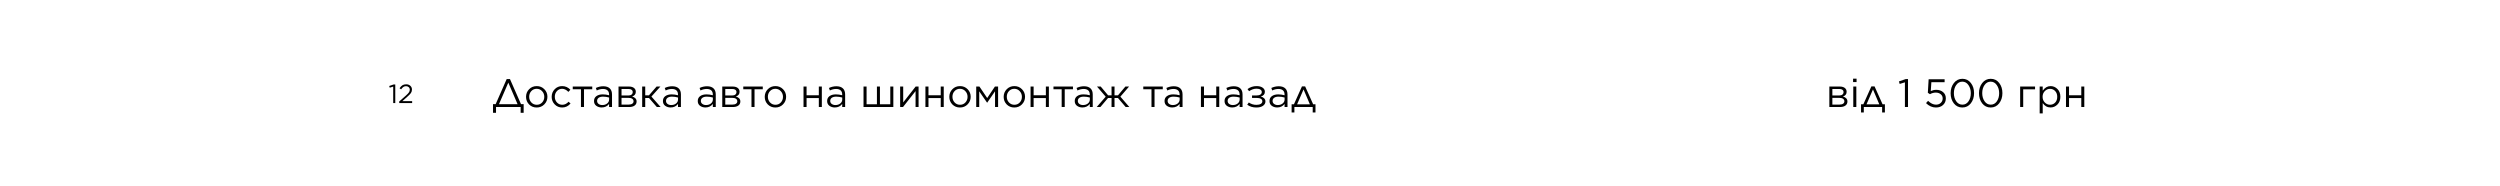 <?xml version="1.0" encoding="UTF-8"?> <svg xmlns="http://www.w3.org/2000/svg" width="1892" height="141" viewBox="0 0 1892 141" fill="none"> <rect width="1892" height="141" fill="white"></rect> <path d="M373.11 78.81H375.12L383.46 59.85H385.95L394.29 78.81H396.3V85.38H394.02V81H375.39V85.38H373.11V78.81ZM384.69 62.55L377.61 78.87H391.71L384.69 62.55ZM406.152 81.36C403.852 81.36 401.932 80.58 400.392 79.02C398.872 77.44 398.112 75.54 398.112 73.32V73.26C398.112 71.02 398.882 69.11 400.422 67.53C401.962 65.95 403.892 65.16 406.212 65.16C408.512 65.16 410.432 65.95 411.972 67.53C413.512 69.09 414.282 70.98 414.282 73.2V73.26C414.282 75.5 413.502 77.41 411.942 78.99C410.402 80.57 408.472 81.36 406.152 81.36ZM406.212 79.29C407.852 79.29 409.212 78.71 410.292 77.55C411.372 76.39 411.912 74.98 411.912 73.32V73.26C411.912 71.58 411.352 70.15 410.232 68.97C409.132 67.79 407.772 67.2 406.152 67.2C404.512 67.2 403.152 67.79 402.072 68.97C401.012 70.13 400.482 71.54 400.482 73.2V73.26C400.482 74.94 401.032 76.37 402.132 77.55C403.232 78.71 404.592 79.29 406.212 79.29ZM425.457 81.36C423.197 81.36 421.307 80.57 419.787 78.99C418.267 77.41 417.507 75.52 417.507 73.32V73.26C417.507 71.02 418.267 69.11 419.787 67.53C421.307 65.95 423.197 65.16 425.457 65.16C427.857 65.16 429.927 66.08 431.667 67.92L430.137 69.54C428.657 67.98 427.087 67.2 425.427 67.2C423.847 67.2 422.527 67.78 421.467 68.94C420.407 70.1 419.877 71.52 419.877 73.2V73.26C419.877 74.94 420.417 76.37 421.497 77.55C422.597 78.71 423.957 79.29 425.577 79.29C427.297 79.29 428.877 78.52 430.317 76.98L431.787 78.36C430.027 80.36 427.917 81.36 425.457 81.36ZM439.666 81V67.56H433.456V65.49H448.216V67.56H441.976V81H439.666ZM455.343 81.33C453.783 81.33 452.423 80.91 451.263 80.07C450.123 79.21 449.553 78.02 449.553 76.5V76.44C449.553 74.86 450.153 73.63 451.353 72.75C452.573 71.87 454.183 71.43 456.183 71.43C457.763 71.43 459.353 71.65 460.953 72.09V71.55C460.953 70.17 460.553 69.12 459.753 68.4C458.953 67.68 457.813 67.32 456.333 67.32C454.773 67.32 453.203 67.7 451.623 68.46L450.933 66.57C452.753 65.71 454.633 65.28 456.573 65.28C458.773 65.28 460.443 65.85 461.583 66.99C462.643 68.05 463.173 69.56 463.173 71.52V81H460.953V78.66C459.593 80.44 457.723 81.33 455.343 81.33ZM455.793 79.5C457.253 79.5 458.483 79.11 459.483 78.33C460.483 77.53 460.983 76.52 460.983 75.3V73.8C459.423 73.36 457.903 73.14 456.423 73.14C454.983 73.14 453.863 73.43 453.063 74.01C452.283 74.59 451.893 75.37 451.893 76.35V76.41C451.893 77.35 452.273 78.1 453.033 78.66C453.793 79.22 454.713 79.5 455.793 79.5ZM468.096 81V65.49H475.926C477.546 65.49 478.826 65.84 479.766 66.54C480.706 67.24 481.176 68.22 481.176 69.48V69.51C481.176 71.23 480.246 72.41 478.386 73.05C480.646 73.69 481.776 74.94 481.776 76.8V76.83C481.776 78.15 481.256 79.18 480.216 79.92C479.176 80.66 477.746 81.02 475.926 81H468.096ZM470.376 72.27H475.446C476.546 72.27 477.386 72.04 477.966 71.58C478.546 71.12 478.836 70.49 478.836 69.69V69.66C478.836 68.94 478.556 68.37 477.996 67.95C477.456 67.53 476.676 67.33 475.656 67.35H470.376V72.27ZM470.376 74.07V79.14H475.866C477.006 79.14 477.886 78.92 478.506 78.48C479.146 78.04 479.466 77.45 479.466 76.71V76.68C479.466 75.86 479.136 75.22 478.476 74.76C477.816 74.28 476.866 74.05 475.626 74.07H470.376ZM488.306 65.49V72.15H491.126L496.916 65.49H499.796L492.986 73.08L499.976 81H497.096L491.186 74.19H488.306V81H485.996V65.49H488.306ZM507.491 81.33C505.931 81.33 504.571 80.91 503.411 80.07C502.271 79.21 501.701 78.02 501.701 76.5V76.44C501.701 74.86 502.301 73.63 503.501 72.75C504.721 71.87 506.331 71.43 508.331 71.43C509.911 71.43 511.501 71.65 513.101 72.09V71.55C513.101 70.17 512.701 69.12 511.901 68.4C511.101 67.68 509.961 67.32 508.481 67.32C506.921 67.32 505.351 67.7 503.771 68.46L503.081 66.57C504.901 65.71 506.781 65.28 508.721 65.28C510.921 65.28 512.591 65.85 513.731 66.99C514.791 68.05 515.321 69.56 515.321 71.52V81H513.101V78.66C511.741 80.44 509.871 81.33 507.491 81.33ZM507.941 79.5C509.401 79.5 510.631 79.11 511.631 78.33C512.631 77.53 513.131 76.52 513.131 75.3V73.8C511.571 73.36 510.051 73.14 508.571 73.14C507.131 73.14 506.011 73.43 505.211 74.01C504.431 74.59 504.041 75.37 504.041 76.35V76.41C504.041 77.35 504.421 78.1 505.181 78.66C505.941 79.22 506.861 79.5 507.941 79.5ZM533.858 81.33C532.298 81.33 530.938 80.91 529.778 80.07C528.638 79.21 528.068 78.02 528.068 76.5V76.44C528.068 74.86 528.668 73.63 529.868 72.75C531.088 71.87 532.698 71.43 534.698 71.43C536.278 71.43 537.868 71.65 539.468 72.09V71.55C539.468 70.17 539.068 69.12 538.268 68.4C537.468 67.68 536.328 67.32 534.848 67.32C533.288 67.32 531.718 67.7 530.138 68.46L529.448 66.57C531.268 65.71 533.148 65.28 535.088 65.28C537.288 65.28 538.958 65.85 540.098 66.99C541.158 68.05 541.688 69.56 541.688 71.52V81H539.468V78.66C538.108 80.44 536.238 81.33 533.858 81.33ZM534.308 79.5C535.768 79.5 536.998 79.11 537.998 78.33C538.998 77.53 539.498 76.52 539.498 75.3V73.8C537.938 73.36 536.418 73.14 534.938 73.14C533.498 73.14 532.378 73.43 531.578 74.01C530.798 74.59 530.408 75.37 530.408 76.35V76.41C530.408 77.35 530.788 78.1 531.548 78.66C532.308 79.22 533.228 79.5 534.308 79.5ZM546.611 81V65.49H554.441C556.061 65.49 557.341 65.84 558.281 66.54C559.221 67.24 559.691 68.22 559.691 69.48V69.51C559.691 71.23 558.761 72.41 556.901 73.05C559.161 73.69 560.291 74.94 560.291 76.8V76.83C560.291 78.15 559.771 79.18 558.731 79.92C557.691 80.66 556.261 81.02 554.441 81H546.611ZM548.891 72.27H553.961C555.061 72.27 555.901 72.04 556.481 71.58C557.061 71.12 557.351 70.49 557.351 69.69V69.66C557.351 68.94 557.071 68.37 556.511 67.95C555.971 67.53 555.191 67.33 554.171 67.35H548.891V72.27ZM548.891 74.07V79.14H554.381C555.521 79.14 556.401 78.92 557.021 78.48C557.661 78.04 557.981 77.45 557.981 76.71V76.68C557.981 75.86 557.651 75.22 556.991 74.76C556.331 74.28 555.381 74.05 554.141 74.07H548.891ZM568.719 81V67.56H562.509V65.49H577.269V67.56H571.029V81H568.719ZM586.797 81.36C584.497 81.36 582.577 80.58 581.037 79.02C579.517 77.44 578.757 75.54 578.757 73.32V73.26C578.757 71.02 579.527 69.11 581.067 67.53C582.607 65.95 584.537 65.16 586.857 65.16C589.157 65.16 591.077 65.95 592.617 67.53C594.157 69.09 594.927 70.98 594.927 73.2V73.26C594.927 75.5 594.147 77.41 592.587 78.99C591.047 80.57 589.117 81.36 586.797 81.36ZM586.857 79.29C588.497 79.29 589.857 78.71 590.937 77.55C592.017 76.39 592.557 74.98 592.557 73.32V73.26C592.557 71.58 591.997 70.15 590.877 68.97C589.777 67.79 588.417 67.2 586.797 67.2C585.157 67.2 583.797 67.79 582.717 68.97C581.657 70.13 581.127 71.54 581.127 73.2V73.26C581.127 74.94 581.677 76.37 582.777 77.55C583.877 78.71 585.237 79.29 586.857 79.29ZM608.105 81V65.49H610.415V72.12H619.685V65.49H621.965V81H619.685V74.22H610.415V81H608.105ZM631.768 81.33C630.208 81.33 628.848 80.91 627.688 80.07C626.548 79.21 625.978 78.02 625.978 76.5V76.44C625.978 74.86 626.578 73.63 627.778 72.75C628.998 71.87 630.608 71.43 632.608 71.43C634.188 71.43 635.778 71.65 637.378 72.09V71.55C637.378 70.17 636.978 69.12 636.178 68.4C635.378 67.68 634.238 67.32 632.758 67.32C631.198 67.32 629.628 67.7 628.048 68.46L627.358 66.57C629.178 65.71 631.058 65.28 632.998 65.28C635.198 65.28 636.868 65.85 638.008 66.99C639.068 68.05 639.598 69.56 639.598 71.52V81H637.378V78.66C636.018 80.44 634.148 81.33 631.768 81.33ZM632.218 79.5C633.678 79.5 634.908 79.11 635.908 78.33C636.908 77.53 637.408 76.52 637.408 75.3V73.8C635.848 73.36 634.328 73.14 632.848 73.14C631.408 73.14 630.288 73.43 629.488 74.01C628.708 74.59 628.318 75.37 628.318 76.35V76.41C628.318 77.35 628.698 78.1 629.458 78.66C630.218 79.22 631.138 79.5 632.218 79.5ZM653.516 81V65.49H655.826V78.9H663.656V65.49H665.936V78.9H673.766V65.49H676.076V81H653.516ZM681.23 81V65.49H683.54V77.52L692.96 65.49H695.18V81H692.9V68.94L683.39 81H681.23ZM700.361 81V65.49H702.671V72.12H711.941V65.49H714.221V81H711.941V74.22H702.671V81H700.361ZM726.484 81.36C724.184 81.36 722.264 80.58 720.724 79.02C719.204 77.44 718.444 75.54 718.444 73.32V73.26C718.444 71.02 719.214 69.11 720.754 67.53C722.294 65.95 724.224 65.16 726.544 65.16C728.844 65.16 730.764 65.95 732.304 67.53C733.844 69.09 734.614 70.98 734.614 73.2V73.26C734.614 75.5 733.834 77.41 732.274 78.99C730.734 80.57 728.804 81.36 726.484 81.36ZM726.544 79.29C728.184 79.29 729.544 78.71 730.624 77.55C731.704 76.39 732.244 74.98 732.244 73.32V73.26C732.244 71.58 731.684 70.15 730.564 68.97C729.464 67.79 728.104 67.2 726.484 67.2C724.844 67.2 723.484 67.79 722.404 68.97C721.344 70.13 720.814 71.54 720.814 73.2V73.26C720.814 74.94 721.364 76.37 722.464 77.55C723.564 78.71 724.924 79.29 726.544 79.29ZM738.799 81V65.49H741.229L747.109 74.19L752.959 65.49H755.359V81H753.049V69.09L747.109 77.7H747.019L741.079 69.12V81H738.799ZM767.617 81.36C765.317 81.36 763.397 80.58 761.857 79.02C760.337 77.44 759.577 75.54 759.577 73.32V73.26C759.577 71.02 760.347 69.11 761.887 67.53C763.427 65.95 765.357 65.16 767.677 65.16C769.977 65.16 771.897 65.95 773.437 67.53C774.977 69.09 775.747 70.98 775.747 73.2V73.26C775.747 75.5 774.967 77.41 773.407 78.99C771.867 80.57 769.937 81.36 767.617 81.36ZM767.677 79.29C769.317 79.29 770.677 78.71 771.757 77.55C772.837 76.39 773.377 74.98 773.377 73.32V73.26C773.377 71.58 772.817 70.15 771.697 68.97C770.597 67.79 769.237 67.2 767.617 67.2C765.977 67.2 764.617 67.79 763.537 68.97C762.477 70.13 761.947 71.54 761.947 73.2V73.26C761.947 74.94 762.497 76.37 763.597 77.55C764.697 78.71 766.057 79.29 767.677 79.29ZM779.932 81V65.49H782.242V72.12H791.512V65.49H793.792V81H791.512V74.22H782.242V81H779.932ZM803.475 81V67.56H797.265V65.49H812.025V67.56H805.785V81H803.475ZM819.151 81.33C817.591 81.33 816.231 80.91 815.071 80.07C813.931 79.21 813.361 78.02 813.361 76.5V76.44C813.361 74.86 813.961 73.63 815.161 72.75C816.381 71.87 817.991 71.43 819.991 71.43C821.571 71.43 823.161 71.65 824.761 72.09V71.55C824.761 70.17 824.361 69.12 823.561 68.4C822.761 67.68 821.621 67.32 820.141 67.32C818.581 67.32 817.011 67.7 815.431 68.46L814.741 66.57C816.561 65.71 818.441 65.28 820.381 65.28C822.581 65.28 824.251 65.85 825.391 66.99C826.451 68.05 826.981 69.56 826.981 71.52V81H824.761V78.66C823.401 80.44 821.531 81.33 819.151 81.33ZM819.601 79.5C821.061 79.5 822.291 79.11 823.291 78.33C824.291 77.53 824.791 76.52 824.791 75.3V73.8C823.231 73.36 821.711 73.14 820.231 73.14C818.791 73.14 817.671 73.43 816.871 74.01C816.091 74.59 815.701 75.37 815.701 76.35V76.41C815.701 77.35 816.081 78.1 816.841 78.66C817.601 79.22 818.521 79.5 819.601 79.5ZM843.484 65.49L843.454 72.15H846.094L851.704 65.49H854.494L847.894 73.14L854.704 81H851.914L846.094 74.19H843.454L843.484 81H841.204L841.234 74.19H838.534L832.774 81H829.984L836.794 73.17L830.194 65.49H833.014L838.624 72.15H841.234L841.204 65.49H843.484ZM871.443 81V67.56H865.233V65.49H879.993V67.56H873.753V81H871.443ZM887.12 81.33C885.56 81.33 884.2 80.91 883.04 80.07C881.9 79.21 881.33 78.02 881.33 76.5V76.44C881.33 74.86 881.93 73.63 883.13 72.75C884.35 71.87 885.96 71.43 887.96 71.43C889.54 71.43 891.13 71.65 892.73 72.09V71.55C892.73 70.17 892.33 69.12 891.53 68.4C890.73 67.68 889.59 67.32 888.11 67.32C886.55 67.32 884.98 67.7 883.4 68.46L882.71 66.57C884.53 65.71 886.41 65.28 888.35 65.28C890.55 65.28 892.22 65.85 893.36 66.99C894.42 68.05 894.95 69.56 894.95 71.52V81H892.73V78.66C891.37 80.44 889.5 81.33 887.12 81.33ZM887.57 79.5C889.03 79.5 890.26 79.11 891.26 78.33C892.26 77.53 892.76 76.52 892.76 75.3V73.8C891.2 73.36 889.68 73.14 888.2 73.14C886.76 73.14 885.64 73.43 884.84 74.01C884.06 74.59 883.67 75.37 883.67 76.35V76.41C883.67 77.35 884.05 78.1 884.81 78.66C885.57 79.22 886.49 79.5 887.57 79.5ZM908.867 81V65.49H911.177V72.12H920.447V65.49H922.727V81H920.447V74.22H911.177V81H908.867ZM932.53 81.33C930.97 81.33 929.61 80.91 928.45 80.07C927.31 79.21 926.74 78.02 926.74 76.5V76.44C926.74 74.86 927.34 73.63 928.54 72.75C929.76 71.87 931.37 71.43 933.37 71.43C934.95 71.43 936.54 71.65 938.14 72.09V71.55C938.14 70.17 937.74 69.12 936.94 68.4C936.14 67.68 935 67.32 933.52 67.32C931.96 67.32 930.39 67.7 928.81 68.46L928.12 66.57C929.94 65.71 931.82 65.28 933.76 65.28C935.96 65.28 937.63 65.85 938.77 66.99C939.83 68.05 940.36 69.56 940.36 71.52V81H938.14V78.66C936.78 80.44 934.91 81.33 932.53 81.33ZM932.98 79.5C934.44 79.5 935.67 79.11 936.67 78.33C937.67 77.53 938.17 76.52 938.17 75.3V73.8C936.61 73.36 935.09 73.14 933.61 73.14C932.17 73.14 931.05 73.43 930.25 74.01C929.47 74.59 929.08 75.37 929.08 76.35V76.41C929.08 77.35 929.46 78.1 930.22 78.66C930.98 79.22 931.9 79.5 932.98 79.5ZM943.903 79.26L945.103 77.55C946.803 78.75 948.703 79.35 950.803 79.35C952.223 79.35 953.333 79.11 954.133 78.63C954.933 78.15 955.333 77.49 955.333 76.65V76.62C955.333 75.8 954.953 75.18 954.193 74.76C953.433 74.32 952.373 74.1 951.013 74.1H947.533V72.24H950.983C952.223 72.24 953.183 72.01 953.863 71.55C954.563 71.09 954.913 70.46 954.913 69.66V69.63C954.913 68.85 954.563 68.24 953.863 67.8C953.163 67.34 952.183 67.11 950.923 67.11C949.003 67.11 947.133 67.75 945.313 69.03L944.113 67.41C946.153 65.91 948.443 65.16 950.983 65.16C952.923 65.16 954.453 65.56 955.573 66.36C956.693 67.14 957.253 68.17 957.253 69.45V69.48C957.253 71.26 956.213 72.46 954.133 73.08C955.153 73.28 955.993 73.7 956.653 74.34C957.333 74.98 957.673 75.79 957.673 76.77V76.8C957.673 78.1 957.063 79.19 955.843 80.07C954.623 80.93 952.943 81.36 950.803 81.36C948.123 81.36 945.823 80.66 943.903 79.26ZM966.544 81.33C964.984 81.33 963.624 80.91 962.464 80.07C961.324 79.21 960.754 78.02 960.754 76.5V76.44C960.754 74.86 961.354 73.63 962.554 72.75C963.774 71.87 965.384 71.43 967.384 71.43C968.964 71.43 970.554 71.65 972.154 72.09V71.55C972.154 70.17 971.754 69.12 970.954 68.4C970.154 67.68 969.014 67.32 967.534 67.32C965.974 67.32 964.404 67.7 962.824 68.46L962.134 66.57C963.954 65.71 965.834 65.28 967.774 65.28C969.974 65.28 971.644 65.85 972.784 66.99C973.844 68.05 974.374 69.56 974.374 71.52V81H972.154V78.66C970.794 80.44 968.924 81.33 966.544 81.33ZM966.994 79.5C968.454 79.5 969.684 79.11 970.684 78.33C971.684 77.53 972.184 76.52 972.184 75.3V73.8C970.624 73.36 969.104 73.14 967.624 73.14C966.184 73.14 965.064 73.43 964.264 74.01C963.484 74.59 963.094 75.37 963.094 76.35V76.41C963.094 77.35 963.474 78.1 964.234 78.66C964.994 79.22 965.914 79.5 966.994 79.5ZM987.727 65.37L993.787 78.9H995.557V85.11H993.457V81H979.597V85.11H977.497V78.9H979.267L985.327 65.37H987.727ZM986.527 67.68L981.637 78.96H991.327L986.527 67.68Z" fill="black"></path> <path d="M297.58 78V65.54L294.94 66.36L294.56 65.08L297.98 63.9H299.14V78H297.58ZM302.128 78V76.78L307.208 72.3C308.301 71.327 309.061 70.527 309.488 69.9C309.915 69.26 310.128 68.593 310.128 67.9C310.128 67.1 309.855 66.453 309.308 65.96C308.761 65.467 308.095 65.22 307.308 65.22C306.535 65.22 305.861 65.413 305.288 65.8C304.715 66.187 304.135 66.793 303.548 67.62L302.388 66.78C303.095 65.753 303.815 65 304.548 64.52C305.295 64.04 306.255 63.8 307.428 63.8C308.681 63.8 309.715 64.173 310.528 64.92C311.355 65.667 311.768 66.613 311.768 67.76V67.8C311.768 68.773 311.508 69.64 310.988 70.4C310.468 71.147 309.548 72.093 308.228 73.24L304.488 76.56H311.908V78H302.128Z" fill="black"></path> <path d="M1384.45 81V65.49H1392.28C1393.9 65.49 1395.18 65.84 1396.12 66.54C1397.06 67.24 1397.53 68.22 1397.53 69.48V69.51C1397.53 71.23 1396.6 72.41 1394.74 73.05C1397 73.69 1398.13 74.94 1398.13 76.8V76.83C1398.13 78.15 1397.61 79.18 1396.57 79.92C1395.53 80.66 1394.1 81.02 1392.28 81H1384.45ZM1386.73 72.27H1391.8C1392.9 72.27 1393.74 72.04 1394.32 71.58C1394.9 71.12 1395.19 70.49 1395.19 69.69V69.66C1395.19 68.94 1394.91 68.37 1394.35 67.95C1393.81 67.53 1393.03 67.33 1392.01 67.35H1386.73V72.27ZM1386.73 74.07V79.14H1392.22C1393.36 79.14 1394.24 78.92 1394.86 78.48C1395.5 78.04 1395.82 77.45 1395.82 76.71V76.68C1395.82 75.86 1395.49 75.22 1394.83 74.76C1394.17 74.28 1393.22 74.05 1391.98 74.07H1386.73ZM1402.41 62.1V59.55H1405.05V62.1H1402.41ZM1402.56 81V65.49H1404.87V81H1402.56ZM1418.66 65.37L1424.72 78.9H1426.49V85.11H1424.39V81H1410.53V85.11H1408.43V78.9H1410.2L1416.26 65.37H1418.66ZM1417.46 67.68L1412.57 78.96H1422.26L1417.46 67.68ZM1441.64 81V62.31L1437.68 63.54L1437.11 61.62L1442.24 59.85H1443.98V81H1441.64ZM1465.11 81.36C1462.33 81.36 1459.83 80.25 1457.61 78.03L1459.17 76.32C1461.13 78.24 1463.12 79.2 1465.14 79.2C1466.62 79.2 1467.83 78.76 1468.77 77.88C1469.73 77 1470.21 75.89 1470.21 74.55V74.49C1470.21 73.17 1469.72 72.11 1468.74 71.31C1467.76 70.49 1466.51 70.08 1464.99 70.08C1463.47 70.08 1462 70.48 1460.58 71.28L1458.99 70.23L1459.59 60H1471.68V62.19H1461.66L1461.21 68.91C1462.55 68.29 1463.93 67.98 1465.35 67.98C1467.45 67.98 1469.18 68.56 1470.54 69.72C1471.92 70.88 1472.61 72.44 1472.61 74.4V74.46C1472.61 76.5 1471.91 78.16 1470.51 79.44C1469.13 80.72 1467.33 81.36 1465.11 81.36ZM1491.51 78.21C1489.87 80.31 1487.73 81.36 1485.09 81.36C1482.45 81.36 1480.31 80.32 1478.67 78.24C1477.05 76.14 1476.24 73.58 1476.24 70.56V70.5C1476.24 67.48 1477.06 64.92 1478.7 62.82C1480.36 60.7 1482.51 59.64 1485.15 59.64C1487.79 59.64 1489.92 60.69 1491.54 62.79C1493.16 64.87 1493.97 67.42 1493.97 70.44V70.5C1493.97 73.52 1493.15 76.09 1491.51 78.21ZM1480.47 76.65C1481.67 78.35 1483.23 79.2 1485.15 79.2C1487.07 79.2 1488.61 78.36 1489.77 76.68C1490.93 75 1491.51 72.96 1491.51 70.56V70.5C1491.51 68.12 1490.91 66.08 1489.71 64.38C1488.53 62.66 1486.99 61.8 1485.09 61.8C1483.19 61.8 1481.65 62.64 1480.47 64.32C1479.29 66 1478.7 68.04 1478.7 70.44V70.5C1478.7 72.88 1479.29 74.93 1480.47 76.65ZM1512.96 78.21C1511.32 80.31 1509.18 81.36 1506.54 81.36C1503.9 81.36 1501.76 80.32 1500.12 78.24C1498.5 76.14 1497.69 73.58 1497.69 70.56V70.5C1497.69 67.48 1498.51 64.92 1500.15 62.82C1501.81 60.7 1503.96 59.64 1506.6 59.64C1509.24 59.64 1511.37 60.69 1512.99 62.79C1514.61 64.87 1515.42 67.42 1515.42 70.44V70.5C1515.42 73.52 1514.6 76.09 1512.96 78.21ZM1501.92 76.65C1503.12 78.35 1504.68 79.2 1506.6 79.2C1508.52 79.2 1510.06 78.36 1511.22 76.68C1512.38 75 1512.96 72.96 1512.96 70.56V70.5C1512.96 68.12 1512.36 66.08 1511.16 64.38C1509.98 62.66 1508.44 61.8 1506.54 61.8C1504.64 61.8 1503.1 62.64 1501.92 64.32C1500.74 66 1500.15 68.04 1500.15 70.44V70.5C1500.15 72.88 1500.74 74.93 1501.92 76.65ZM1528.85 81V65.49H1540.13V67.59H1531.16V81H1528.85ZM1543.62 85.8V65.49H1545.93V68.61C1547.55 66.31 1549.53 65.16 1551.87 65.16C1553.85 65.16 1555.58 65.89 1557.06 67.35C1558.54 68.81 1559.28 70.76 1559.28 73.2V73.26C1559.28 75.68 1558.54 77.63 1557.06 79.11C1555.58 80.59 1553.85 81.33 1551.87 81.33C1549.41 81.33 1547.43 80.23 1545.93 78.03V85.8H1543.62ZM1551.45 79.26C1553.01 79.26 1554.31 78.72 1555.35 77.64C1556.39 76.56 1556.91 75.11 1556.91 73.29V73.23C1556.91 71.43 1556.38 69.98 1555.32 68.88C1554.28 67.78 1552.99 67.23 1551.45 67.23C1549.97 67.23 1548.66 67.8 1547.52 68.94C1546.4 70.08 1545.84 71.5 1545.84 73.2V73.26C1545.84 75 1546.4 76.44 1547.52 77.58C1548.64 78.7 1549.95 79.26 1551.45 79.26ZM1563.54 81V65.49H1565.85V72.12H1575.12V65.49H1577.4V81H1575.12V74.22H1565.85V81H1563.54Z" fill="black"></path> </svg> 